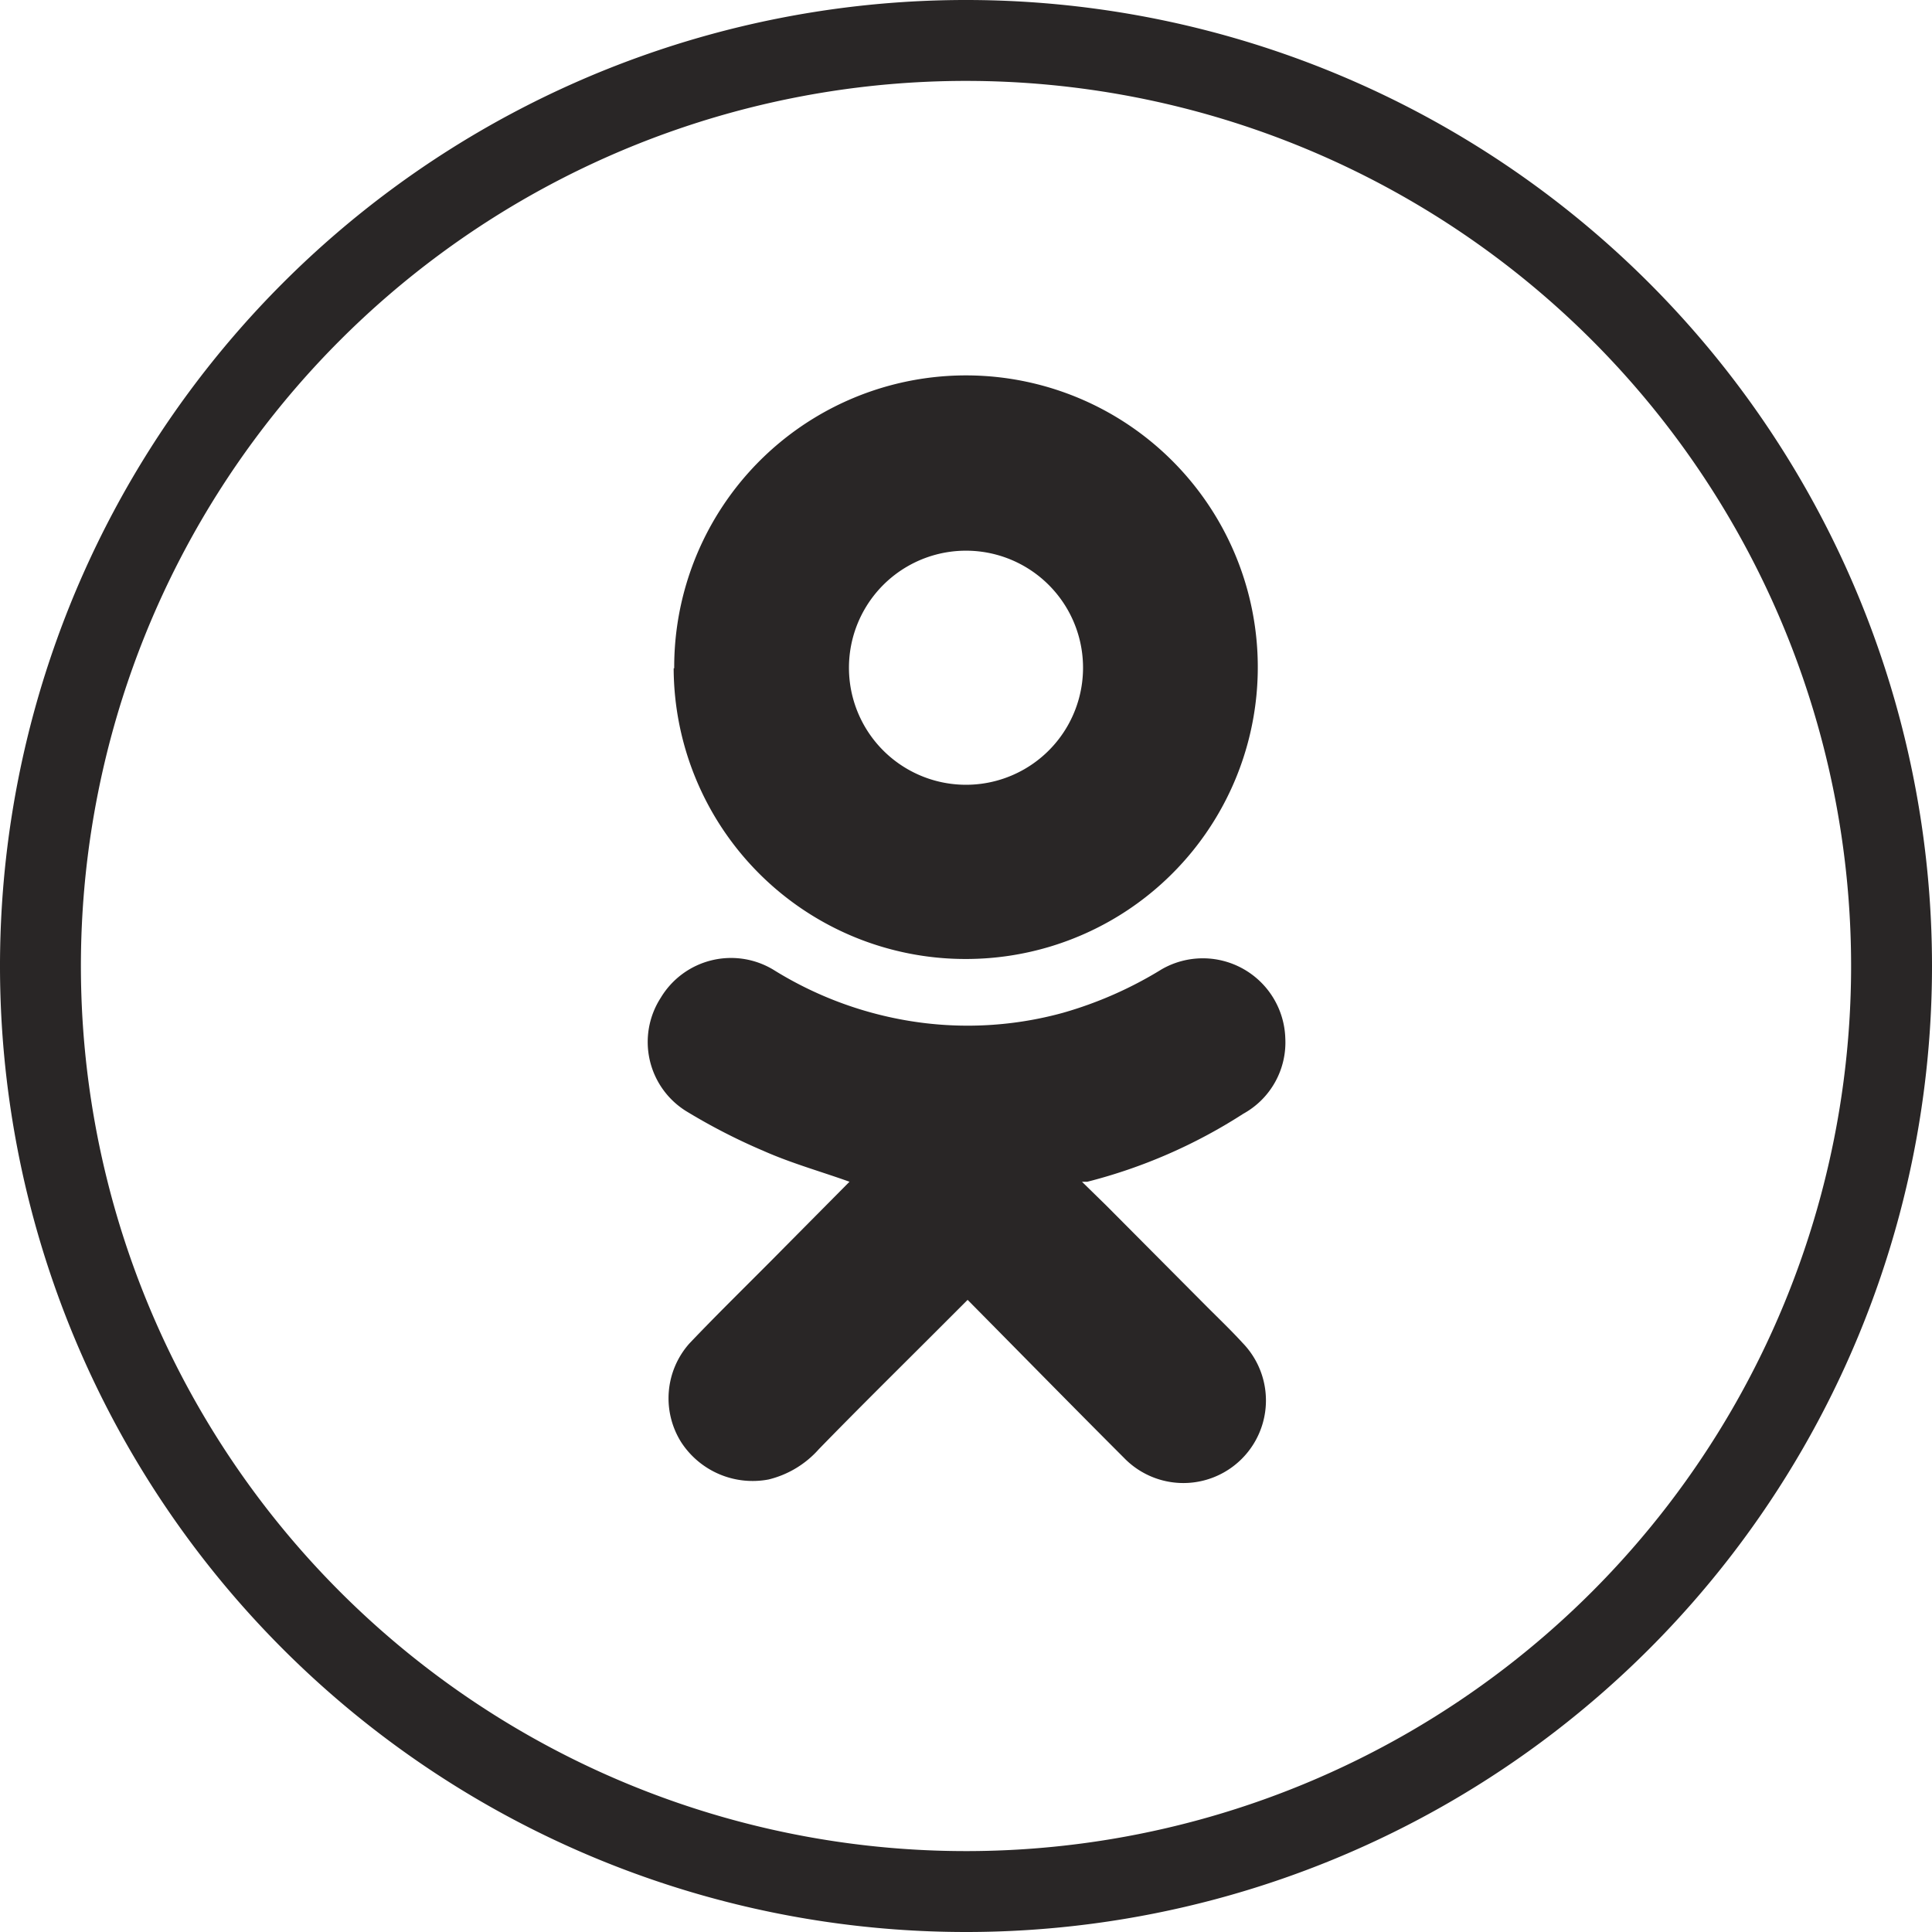 <svg id="Слой_1" data-name="Слой 1" xmlns="http://www.w3.org/2000/svg" viewBox="0 0 35.82 35.82"><defs><style>.cls-1{fill:none;stroke:#292626;stroke-miterlimit:10;stroke-width:1.5px;}.cls-2{fill:#292626;}</style></defs><title>odnoklassniki_black</title><path class="cls-1" d="M18,35.16h0A17.16,17.16,0,1,1,35.16,18,17.16,17.16,0,0,1,18,35.16Z" transform="translate(-0.09 -0.09)"/><path class="cls-2" d="M12.59,12.48A5.41,5.41,0,1,1,18,17.87a5.41,5.41,0,0,1-5.42-5.39M18,10.3a2.17,2.17,0,1,0,0,4.34,2.17,2.17,0,1,0,0-4.34" transform="translate(-0.09 -0.09)"/><path class="cls-2" d="M15.84,22c-.53-.19-1.07-.34-1.59-.57a11.15,11.15,0,0,1-1.44-.74,1.51,1.51,0,0,1-.47-2.1,1.52,1.52,0,0,1,2.09-.52,6.86,6.86,0,0,0,2.36.92,6.67,6.67,0,0,0,3-.12,7.3,7.3,0,0,0,1.84-.81,1.53,1.53,0,0,1,2.29,1.28,1.51,1.51,0,0,1-.78,1.4A9.79,9.79,0,0,1,20.25,22l-.1,0,.45.44,1.87,1.88c.22.22.45.44.66.67a1.53,1.53,0,0,1-2.2,2.13c-1-1-1.92-1.94-2.9-2.93l-.6.6c-.72.72-1.45,1.44-2.16,2.17a1.82,1.82,0,0,1-.93.56,1.58,1.58,0,0,1-1.62-.69A1.53,1.53,0,0,1,12.87,25c.58-.61,1.19-1.2,1.78-1.8L15.84,22" transform="translate(-0.09 -0.09)"/></svg>